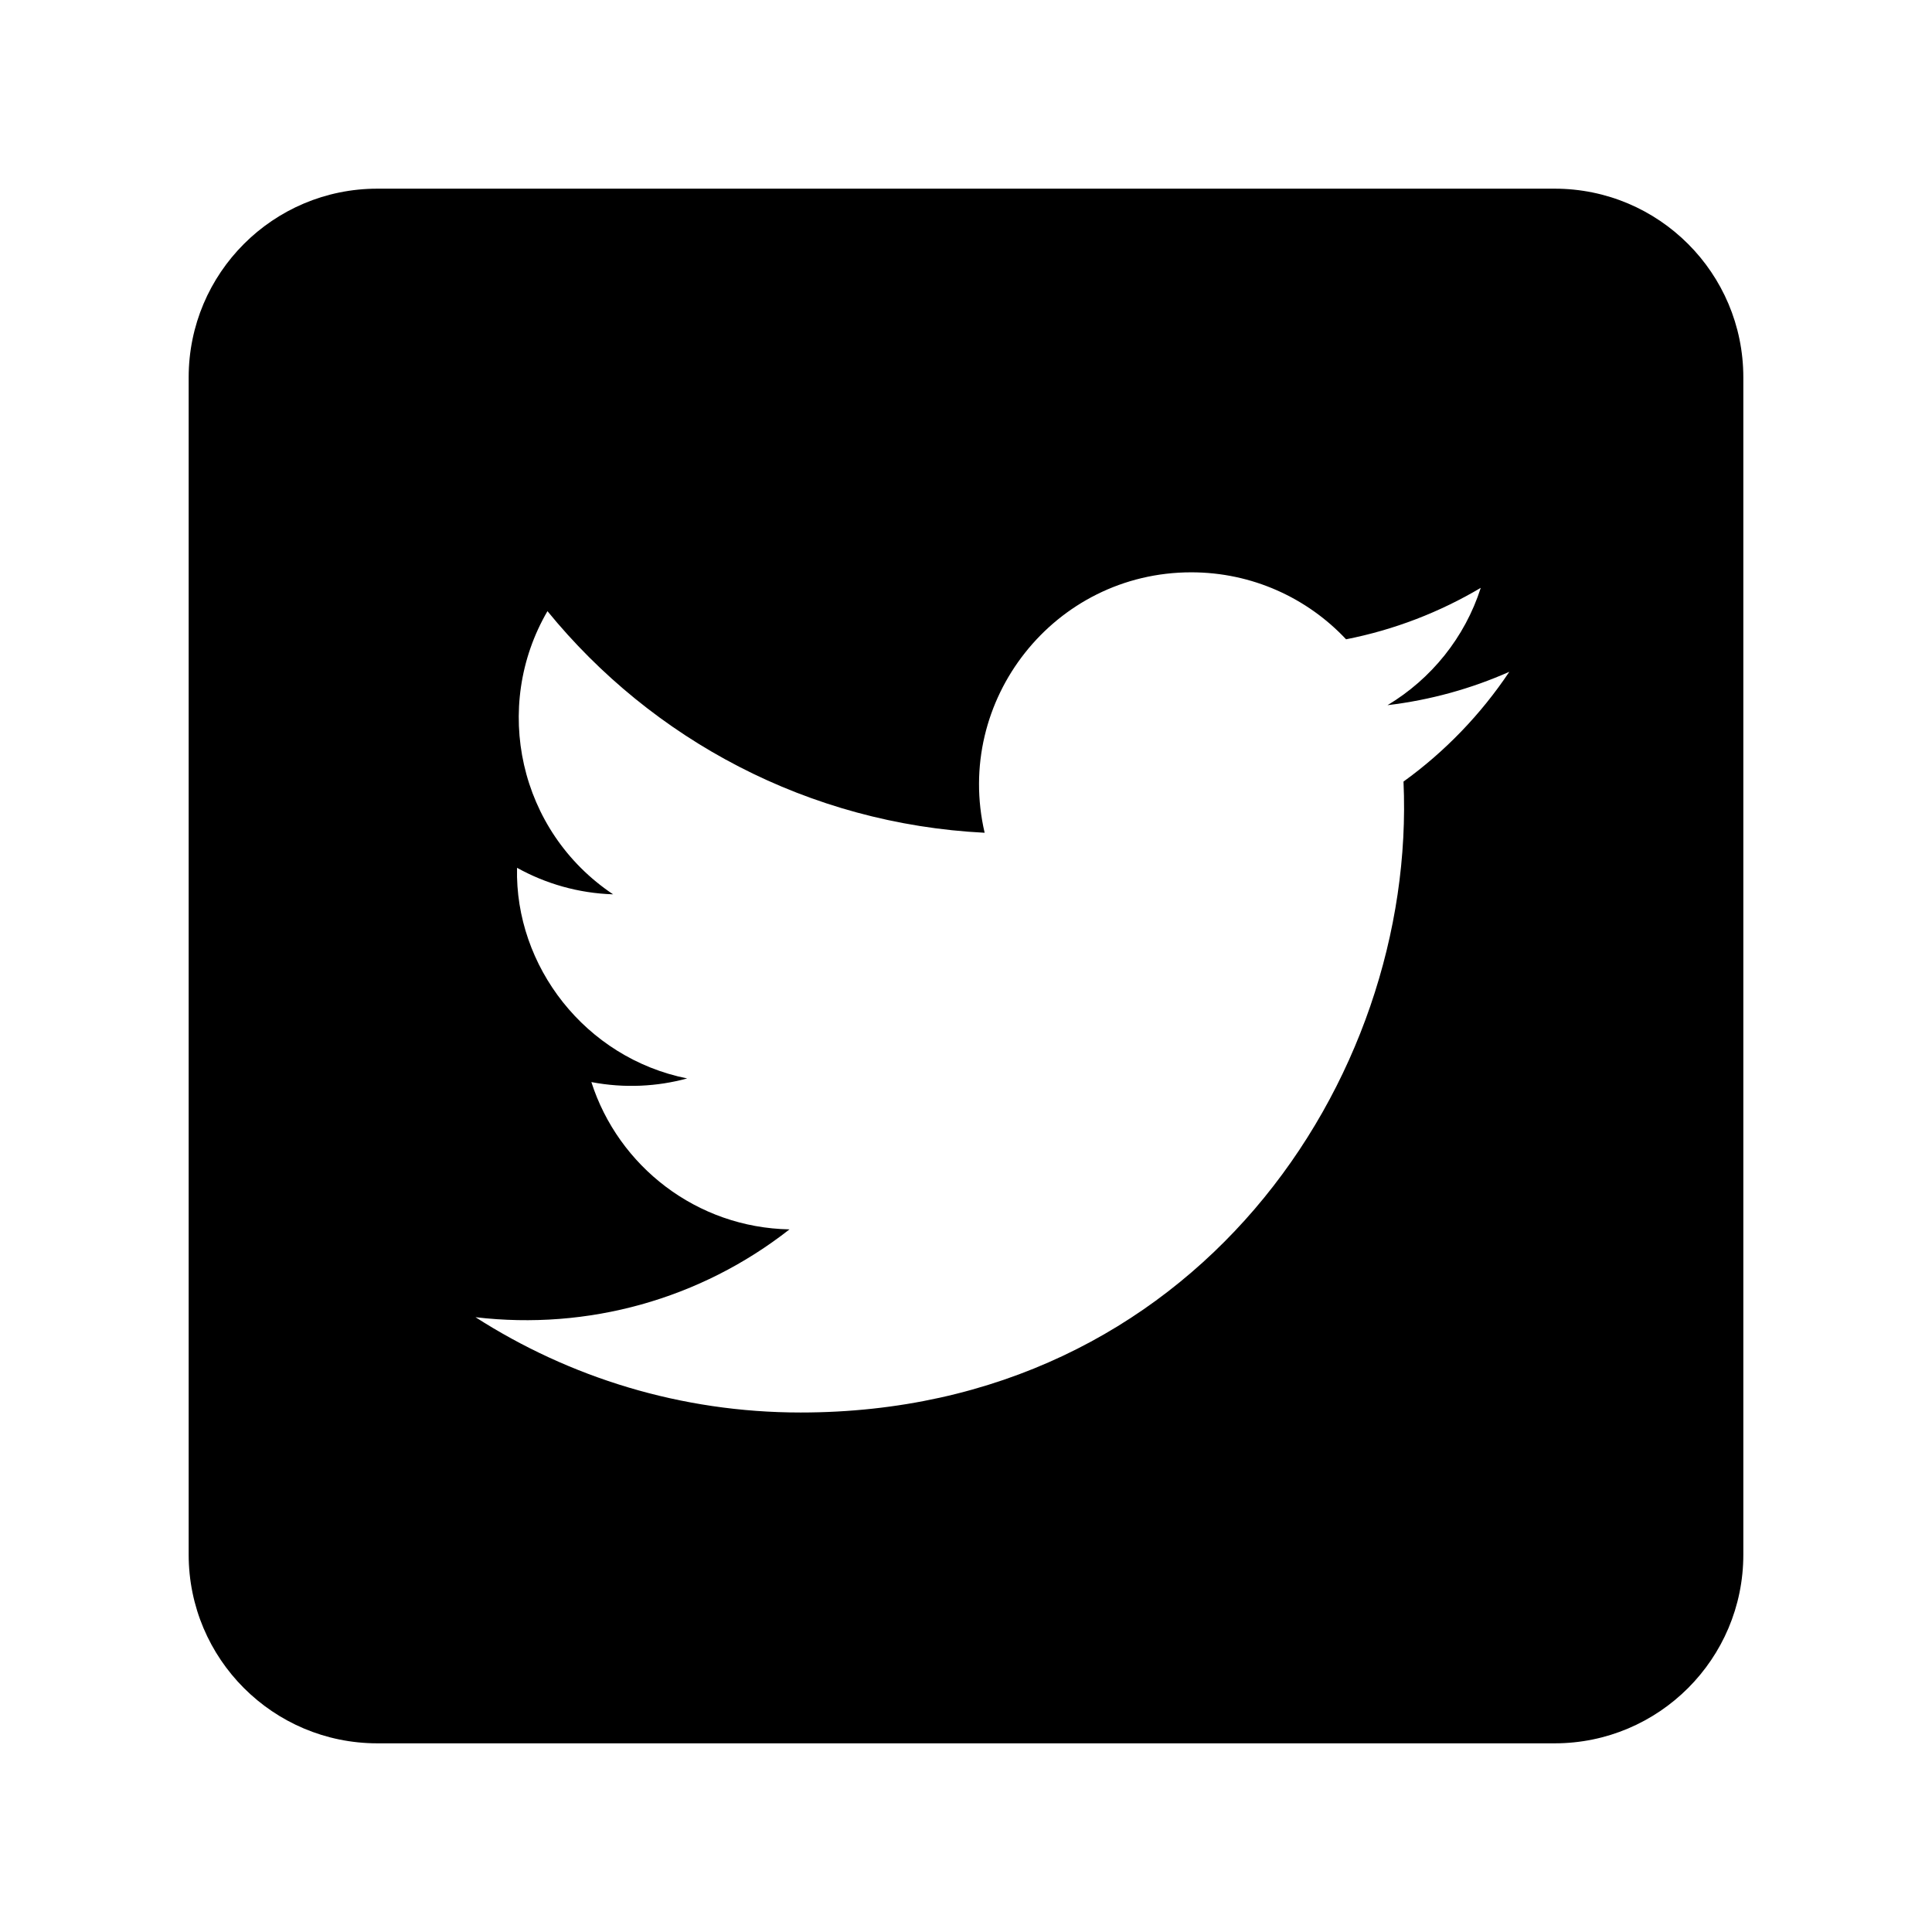 <?xml version="1.0" encoding="utf-8"?>


<!-- The icon can be used freely in both personal and commercial projects with no attribution required, but always appreciated. 
You may NOT sub-license, resell, rent, redistribute or otherwise transfer the icon without express written permission from iconmonstr.com -->


<!DOCTYPE svg PUBLIC "-//W3C//DTD SVG 1.1//EN" "http://www.w3.org/Graphics/SVG/1.1/DTD/svg11.dtd">

<svg version="1.1" xmlns="http://www.w3.org/2000/svg" xmlns:xlink="http://www.w3.org/1999/xlink" x="0px" y="0px"

	 width="512px" height="512px" viewBox="0 0 512 512" enable-background="new 0 0 512 512" xml:space="preserve">

<path id="twitter-3-icon" d="M412,50H100c-27.614,0-50,22.386-50,50v312c0,27.614,22.386,50,50,50h312c27.614,0,50-22.386,50-50V100

	C462,72.386,439.614,50,412,50z M371.942,207.125c3.553,79.059-55.408,167.203-159.768,167.203

	c-31.743,0-61.289-9.305-86.164-25.253c29.821,3.515,59.586-4.758,83.218-23.278c-24.596-0.453-45.356-16.703-52.508-39.035

	c8.808,1.684,17.473,1.19,25.383-0.962c-27.03-5.433-45.692-29.784-45.083-55.826c7.577,4.211,16.245,6.74,25.46,7.032

	c-25.034-16.73-32.12-49.786-17.396-75.045c27.723,34.006,69.143,56.385,115.857,58.729c-8.199-35.16,18.474-69.019,54.755-69.019

	c16.168,0,30.776,6.825,41.029,17.75c12.804-2.52,24.833-7.198,35.694-13.639c-4.197,13.126-13.11,24.141-24.715,31.098

	c11.37-1.357,22.204-4.379,32.284-8.851C392.454,189.301,382.926,199.201,371.942,207.125z"/>

</svg>

